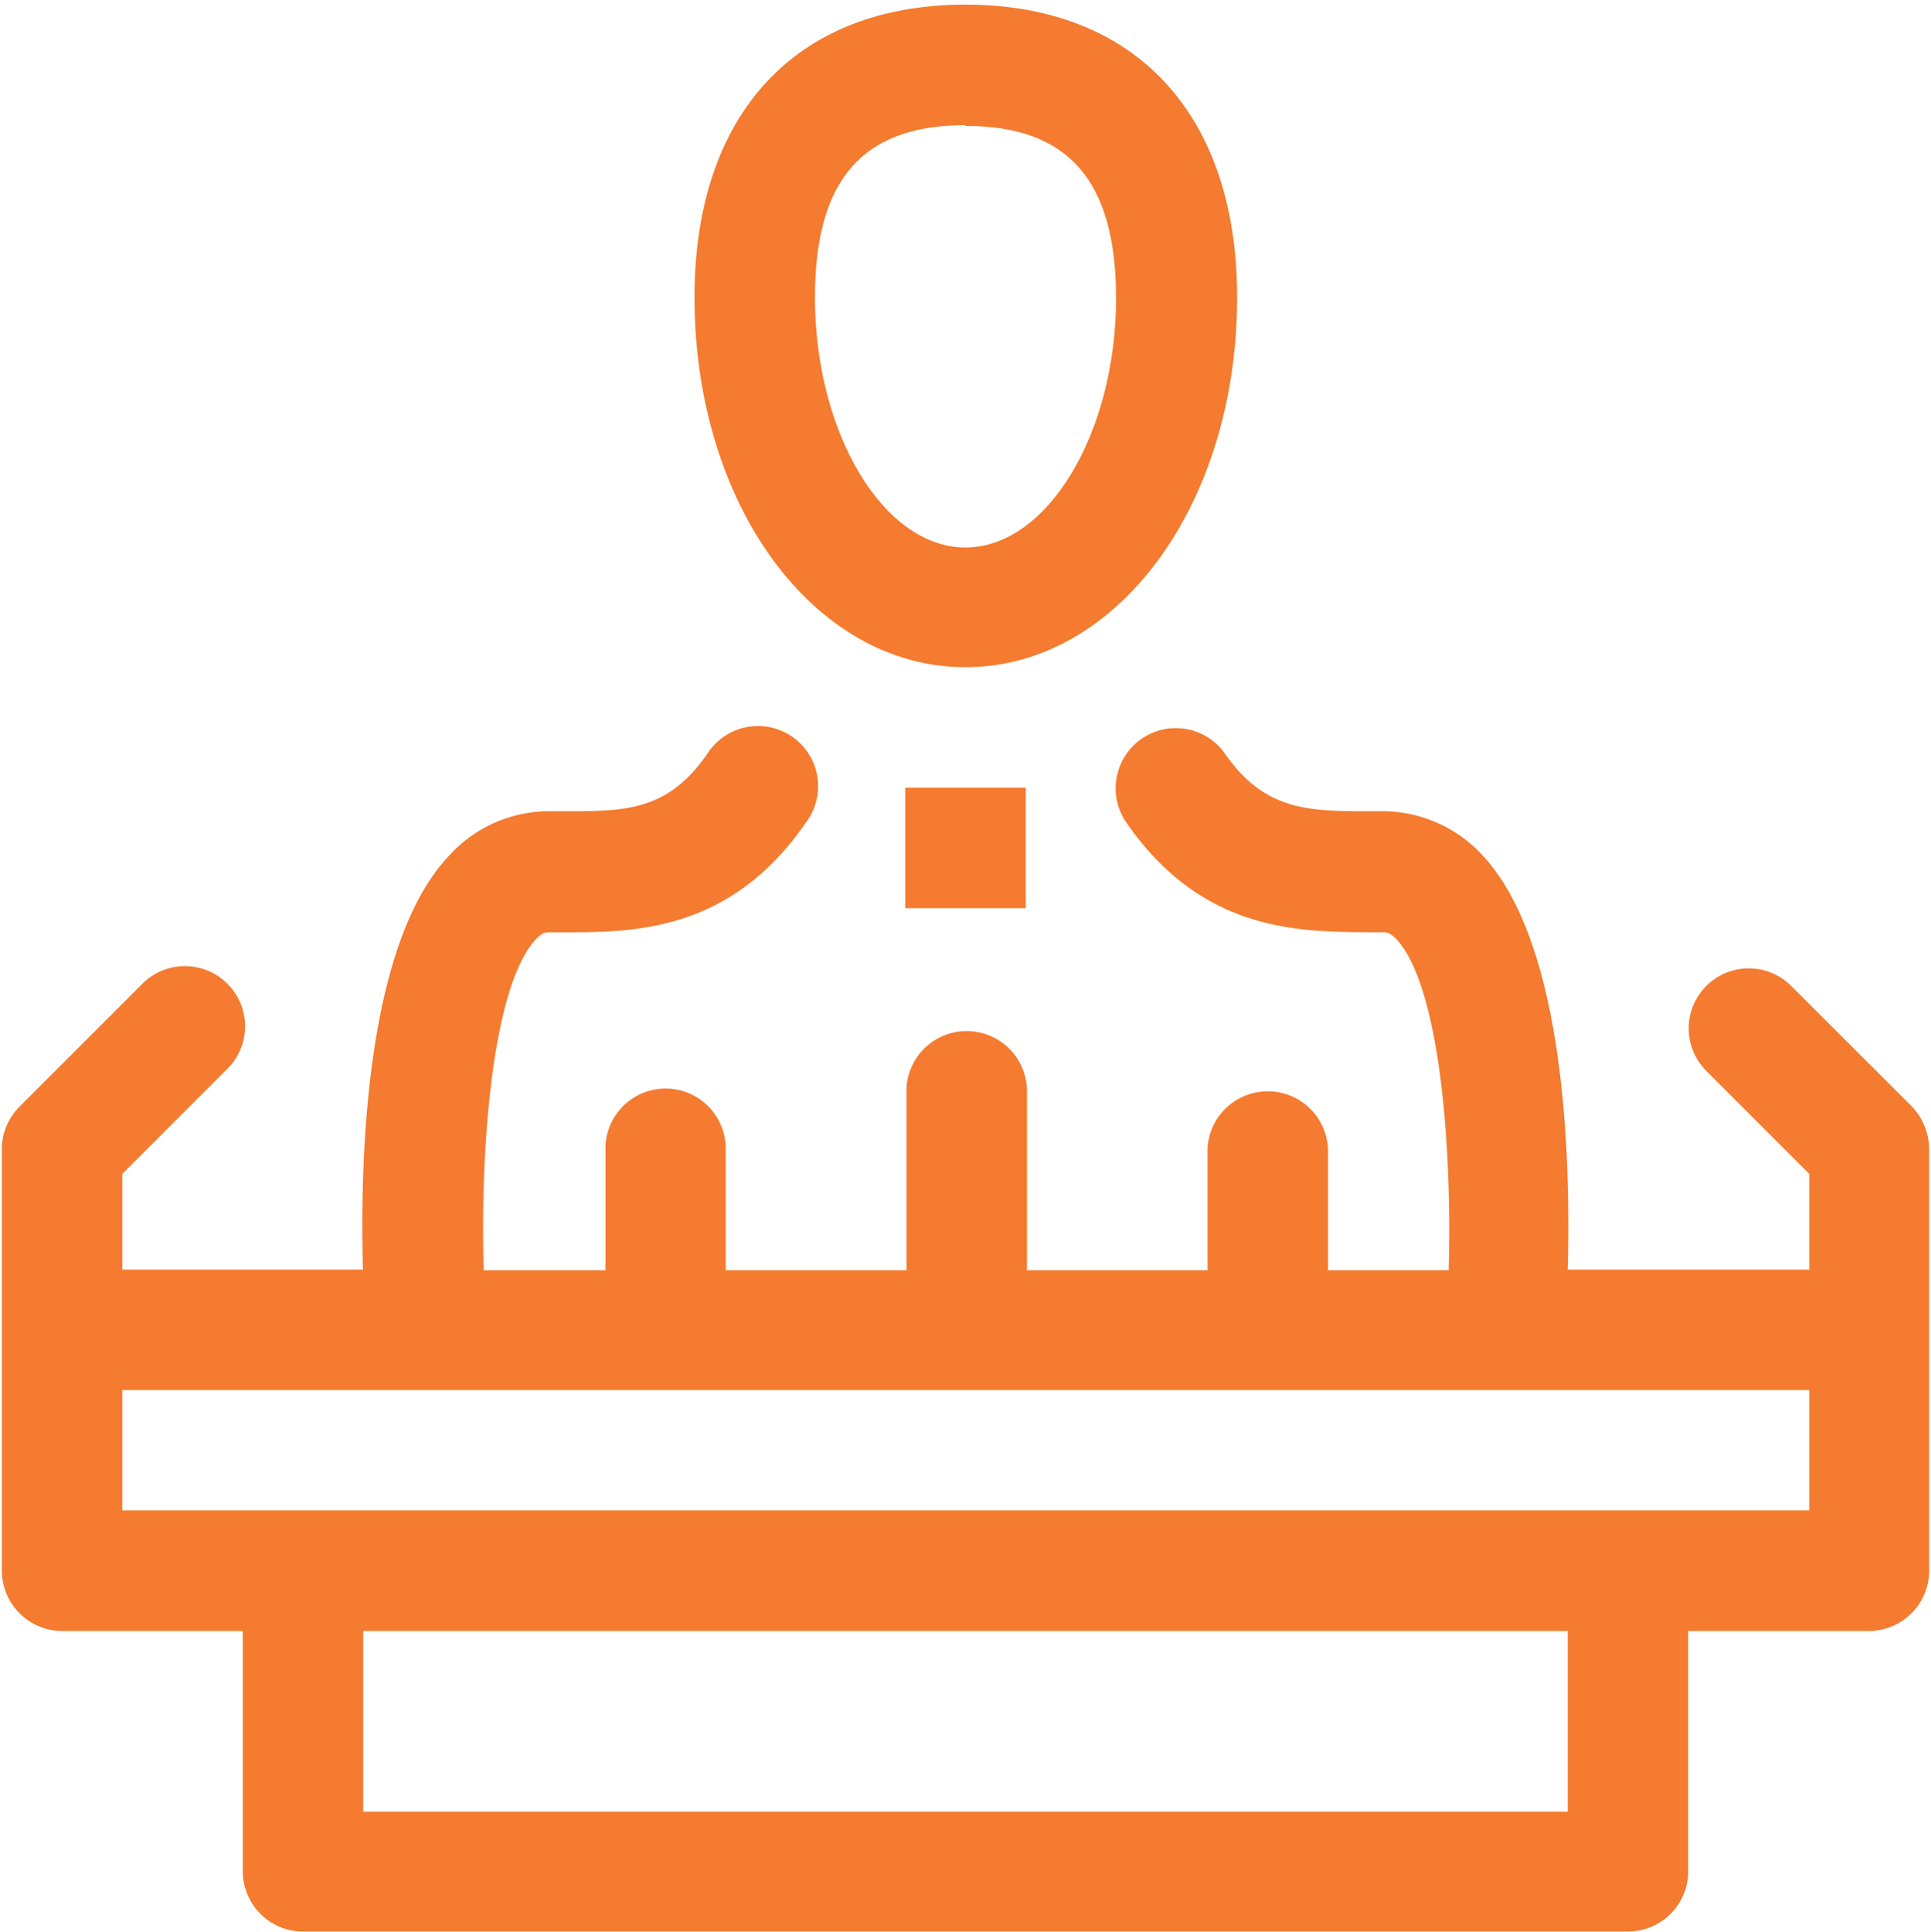 <svg id="Group_78" data-name="Group 78" xmlns="http://www.w3.org/2000/svg" viewBox="0 0 124.87 124.93"><defs><style>.cls-1{fill:#f47b2f;}</style></defs><title>icon-ind-expertise</title><g id="Group_73" data-name="Group 73"><g id="Group_72" data-name="Group 72"><path id="Path_51" data-name="Path 51" class="cls-1" d="M62.43,43.14C72.25,43.14,80,32.63,80,19.23,80,7.39,73.42.3,62.43.3S44.91,7.39,44.91,19.23C44.91,32.63,52.62,43.14,62.43,43.14Zm0-35c6.66,0,9.74,3.54,9.74,11.14,0,8.72-4.44,16.12-9.74,16.12S52.7,28,52.7,19.23c0-7.6,3.07-11.14,9.73-11.14Z"/></g></g><g id="Group_75" data-name="Group 75"><g id="Group_74" data-name="Group 74"><path id="Path_52" data-name="Path 52" class="cls-1" d="M123.62,71.53l-7.79-7.78a3.88,3.88,0,0,0-5.49,5.49L117,75.9v6.19H101.38c.2-7.32-.19-21-5.45-26.72a8.82,8.82,0,0,0-6.5-2.92h-.86c-3.89,0-6.77,0-9.34-3.7a3.89,3.89,0,0,0-6.39,4.44h0c4.94,7.13,11.22,7.05,15.81,7.09h.82c.16,0,.39,0,.82.43,2.8,3,3.62,13.32,3.39,21.42h-7.8V74.34a3.9,3.9,0,0,0-7.79-.13v7.92H66.41V70.44a3.9,3.9,0,0,0-7.79-.12V82.13H46.93V74.34a3.89,3.89,0,1,0-7.78-.13.28.28,0,0,0,0,.13v7.79H31.28c-.24-8.1.58-18.42,3.39-21.42.42-.43.66-.43.81-.43h.82c4.52,0,10.87.08,15.81-7.09a3.89,3.89,0,1,0-6.38-4.44c-2.61,3.78-5.46,3.7-9.35,3.7h-.86A8.76,8.76,0,0,0,29,55.37c-5.34,5.69-5.73,19.4-5.53,26.72H7.91V75.9l6.66-6.66a3.89,3.89,0,1,0-5.49-5.5L1.29,71.53A3.87,3.87,0,0,0,.12,74.3v27.26A3.92,3.92,0,0,0,4,105.46H15.7V121a3.9,3.9,0,0,0,3.89,3.89h85.69a3.9,3.9,0,0,0,3.89-3.89V105.46h11.69a3.91,3.91,0,0,0,3.89-3.9V74.3A4.05,4.05,0,0,0,123.62,71.53Zm-22.24,45.61H23.49V105.46h77.89ZM117,97.66H7.91V89.88H117Z"/></g></g><g id="Group_77" data-name="Group 77"><g id="Group_76" data-name="Group 76"><rect id="Rectangle_36" data-name="Rectangle 36" class="cls-1" x="58.54" y="50.93" width="7.79" height="7.79"/></g></g></svg>